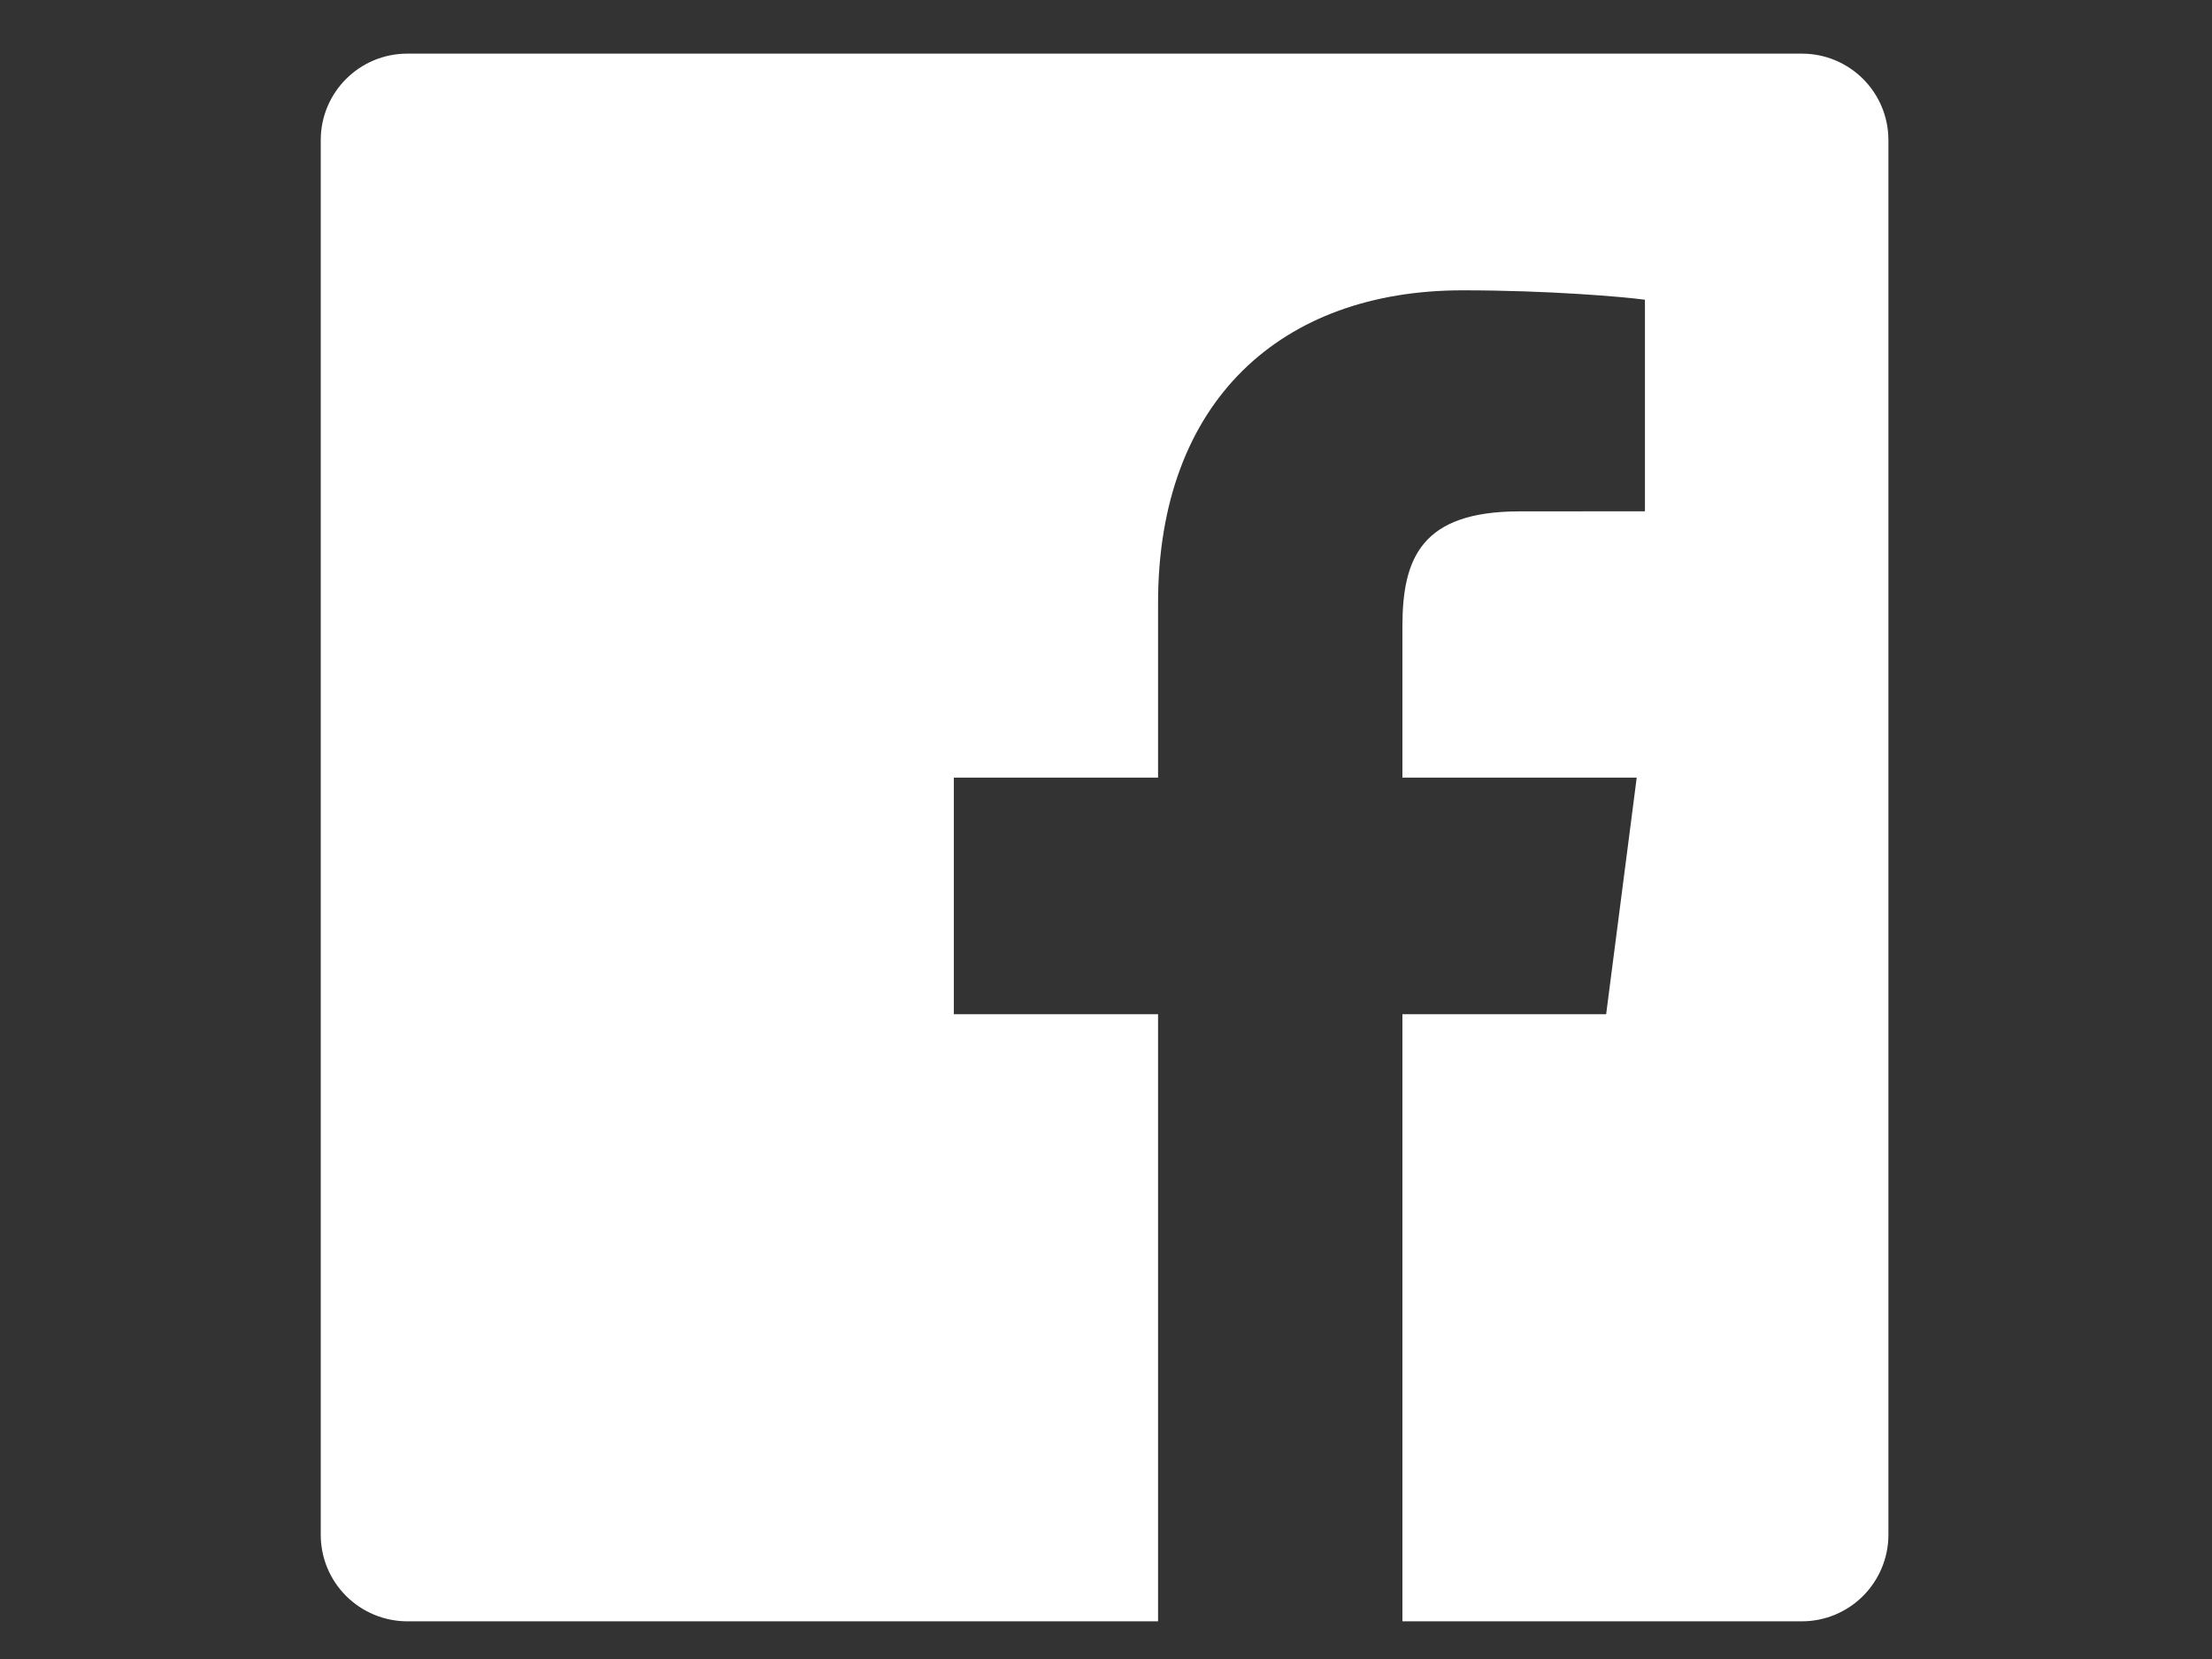 <svg width="28" height="21" viewBox="0 0 28 21" fill="none" xmlns="http://www.w3.org/2000/svg">
<rect x="0" y="0" width="28" height="21" fill="#333333" stroke="none"/>
<g clip-path="url(#clip0_32_1323)">
<path fill-rule="evenodd" clip-rule="evenodd" d="M23.904 19.427C23.904 19.718 23.788 19.996 23.583 20.202C23.378 20.407 23.099 20.523 22.809 20.523H17.752V12.838H20.331L20.718 9.843H17.752V7.931C17.752 7.064 17.993 6.473 19.236 6.473L20.822 6.472V3.794C20.548 3.757 19.607 3.675 18.511 3.675C16.225 3.675 14.659 5.071 14.659 7.634V9.843H12.074V12.838H14.659V20.523H5.155C5.011 20.523 4.869 20.494 4.736 20.439C4.603 20.384 4.483 20.303 4.381 20.202C4.279 20.1 4.198 19.979 4.143 19.846C4.088 19.714 4.06 19.571 4.06 19.427V1.774C4.06 1.169 4.55 0.679 5.155 0.679H22.809C23.414 0.679 23.904 1.169 23.904 1.774V19.427Z" fill="white"/>
</g>
<defs>
<clipPath id="clip0_32_1323">
<rect width="27" height="20" fill="white" transform="translate(0.56 0.522)"/>
</clipPath>
</defs>
</svg>
